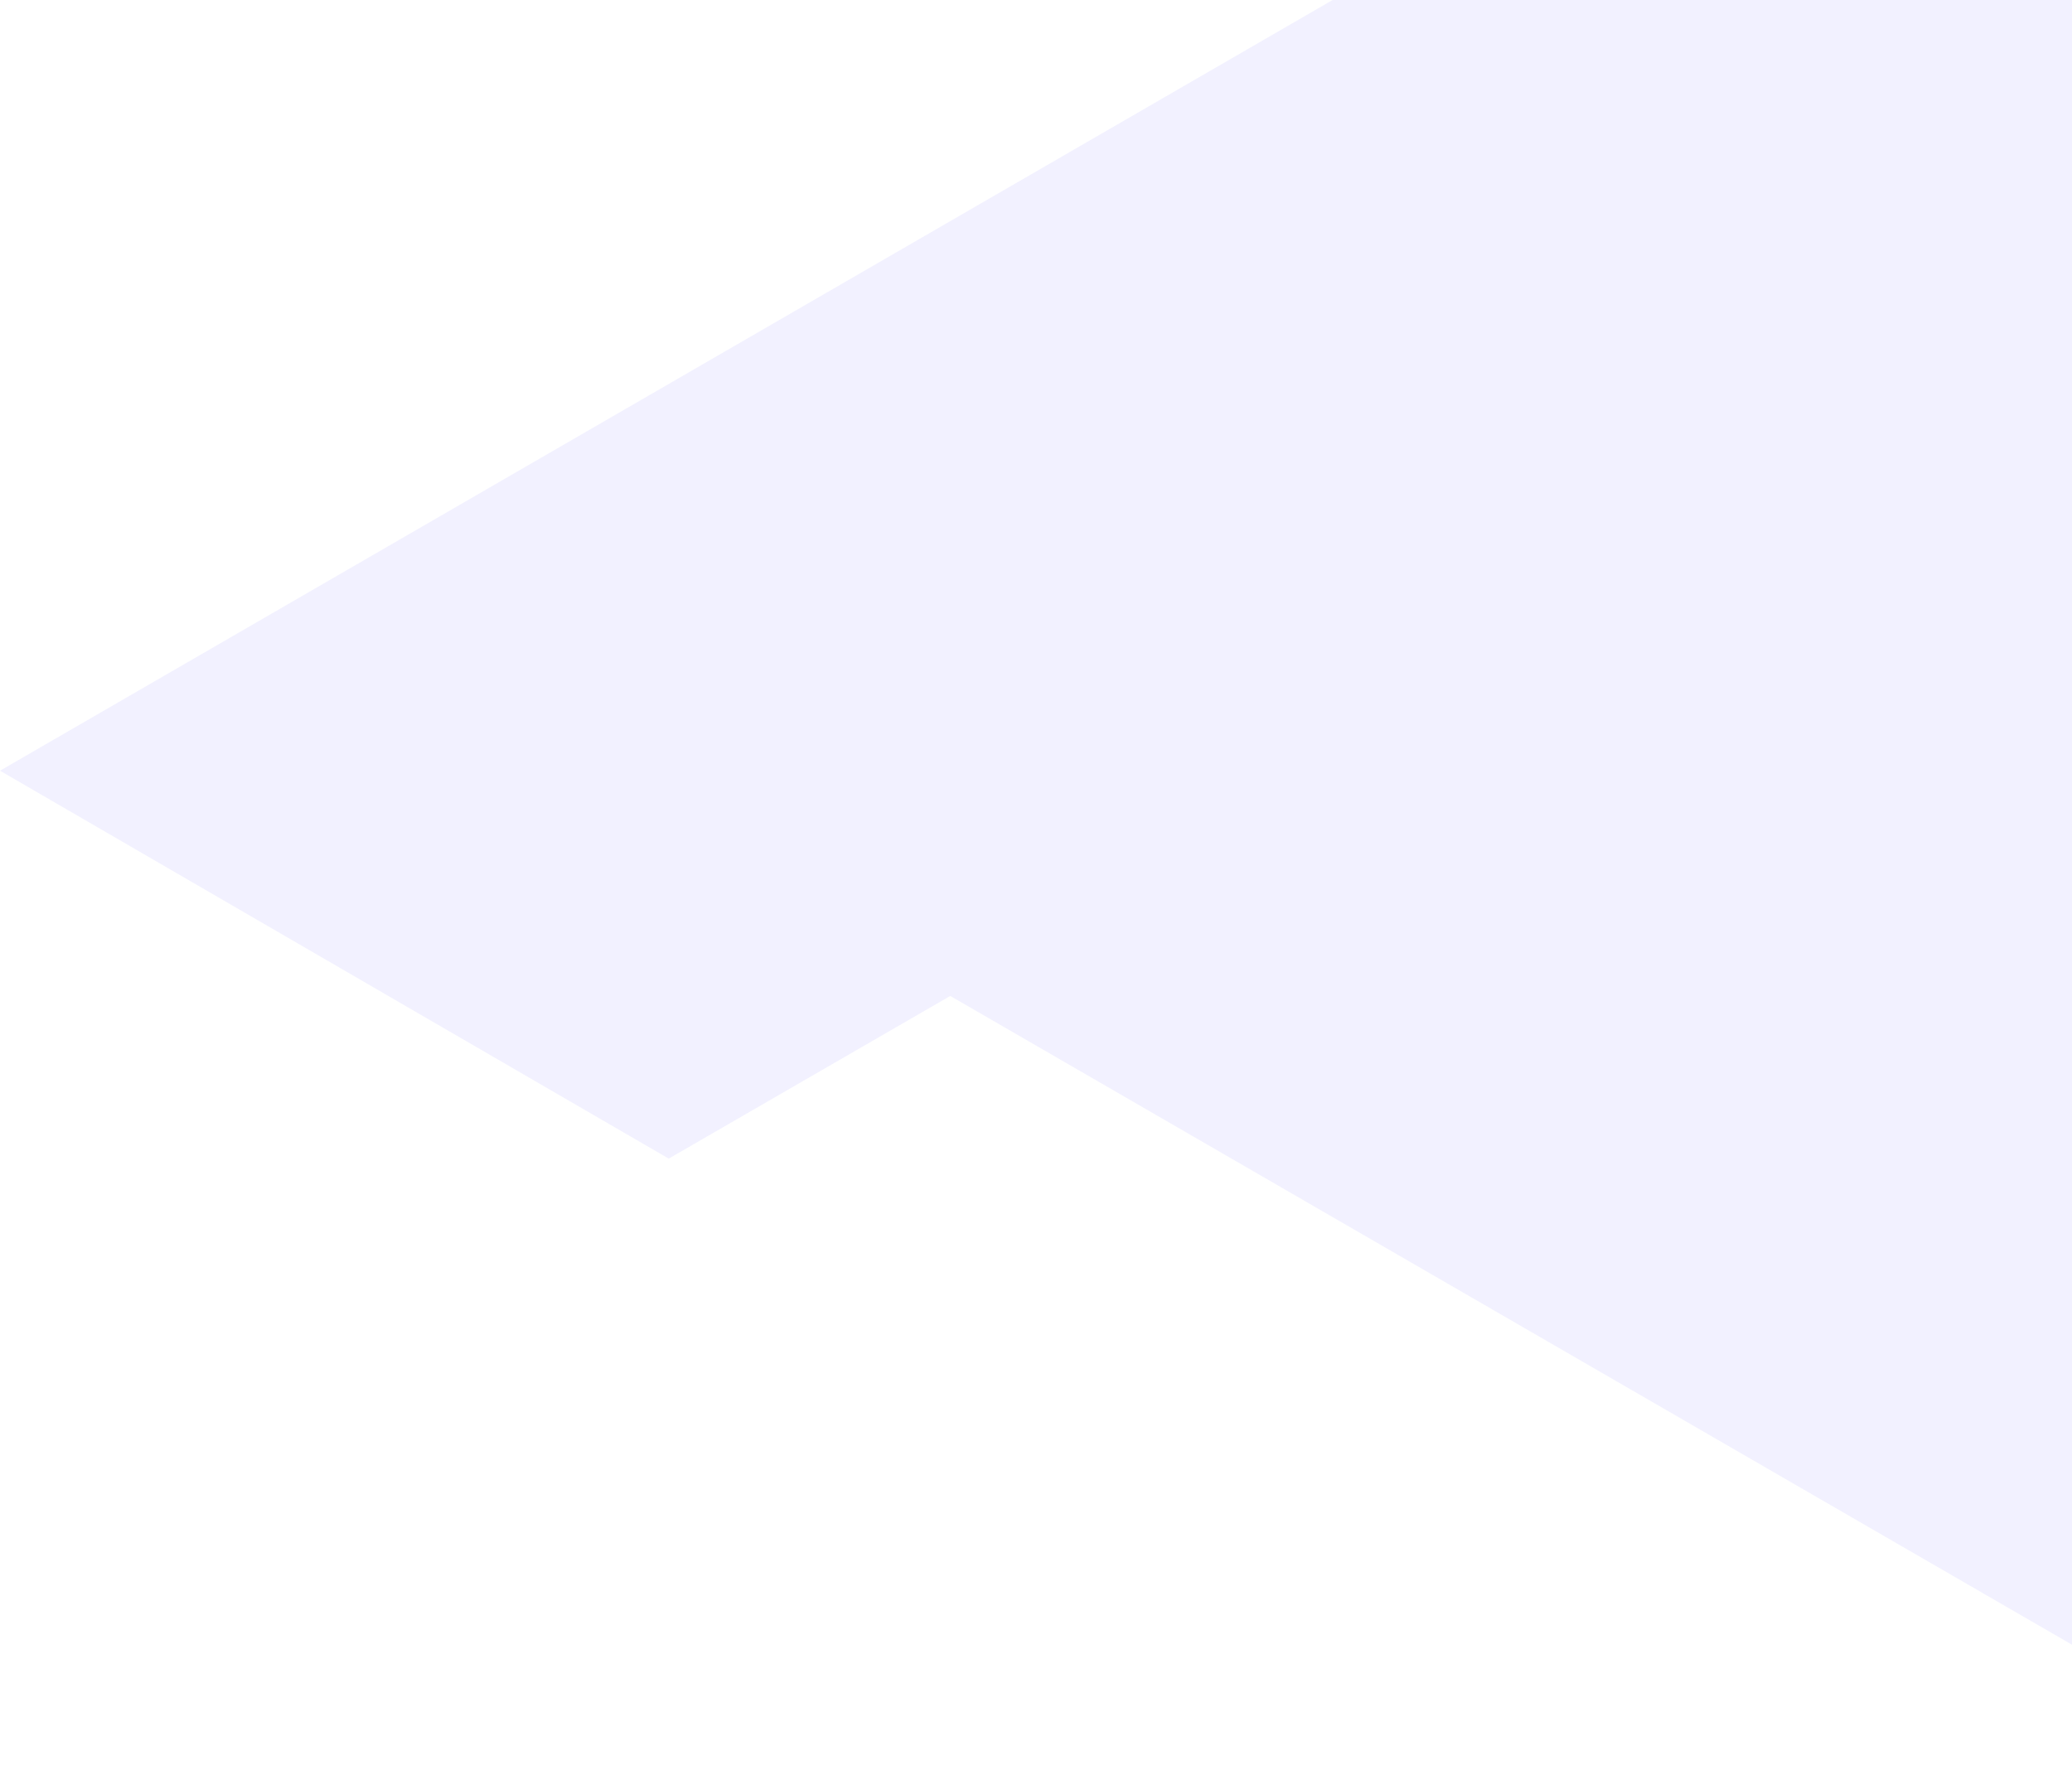 <svg width="220" height="188" viewBox="0 0 220 188" fill="none" xmlns="http://www.w3.org/2000/svg">
<path opacity="0.08" d="M335.789 -30.132L305.949 -12.857L234.843 -54L0 81.847L71.004 123.041L100.895 105.766L243.055 188L478 52.102L335.789 -30.132Z" fill="#6353FF"/>
</svg>

